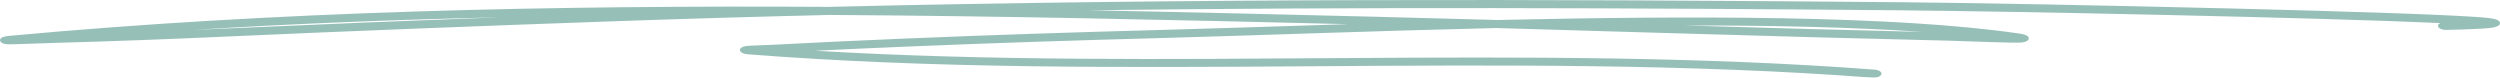 <svg xmlns="http://www.w3.org/2000/svg" width="354" height="11" viewBox="0 0 354 11" fill="none"><g opacity="0.5"><path fill-rule="evenodd" clip-rule="evenodd" d="M117.358 0.972C78.321 0.744 39.125 1.577 1.34 5.075C0.665 5.137 0.386 5.259 0.33 5.287C0.008 5.453 -0.027 5.629 0.014 5.774C0.038 5.862 0.204 6.234 1.109 6.272C1.734 6.298 6.171 6.117 7.883 6.07C15.942 5.852 23.985 5.54 32.024 5.179C50.25 4.365 68.452 3.66 86.707 3.019C96.956 2.658 107.209 2.36 117.456 2.116C142.108 2.262 166.698 2.831 190.828 3.42C181.237 3.719 172.424 4.023 165.117 4.22C152.794 4.551 140.494 4.943 128.196 5.459C121.877 5.723 115.567 6.01 109.26 6.349C108.562 6.387 106.97 6.427 106.2 6.473C105.873 6.492 105.636 6.522 105.53 6.543C104.864 6.673 104.78 6.941 104.772 7.075C104.768 7.157 104.823 7.604 105.947 7.691C158.189 11.775 212.693 7.023 265.124 10.994C265.738 11.04 266.314 10.825 266.406 10.512C266.498 10.2 266.073 9.908 265.456 9.861C216.076 6.122 164.855 10.12 115.412 7.185C119.732 6.973 124.055 6.781 128.382 6.6C140.657 6.085 152.935 5.694 165.237 5.363C177.617 5.03 194.352 4.38 211.87 3.971C226.903 4.396 241.929 4.873 256.964 5.277C263.307 5.447 269.653 5.587 275.994 5.76C278.6 5.831 285.307 6.126 286.279 6.016C287.035 5.93 287.217 5.656 287.262 5.518C287.309 5.369 287.28 5.183 286.937 5.006C286.831 4.95 286.512 4.834 285.859 4.739C268.178 2.17 239.226 2.211 212.111 2.831C206.279 2.666 200.446 2.508 194.612 2.366C181.255 2.04 167.752 1.712 154.171 1.454C192.444 0.975 230.736 1.113 269.038 1.46C285.119 1.606 328.467 2.486 345.539 3.265C345.331 3.373 345.208 3.525 345.222 3.689C345.251 4.004 345.78 4.249 346.403 4.234C349.925 4.151 351.962 4.046 352.769 3.937C353.271 3.87 353.545 3.762 353.672 3.691C353.982 3.521 354.039 3.339 353.978 3.166C353.939 3.058 353.843 2.94 353.623 2.831C353.476 2.757 353.116 2.643 352.503 2.565C345.792 1.719 288.226 0.489 269.078 0.315C218.479 -0.143 167.899 -0.236 117.358 0.972ZM272.171 4.513C262.284 3.832 250.693 3.593 238.601 3.608C244.76 3.79 250.921 3.967 257.085 4.133C262.112 4.268 267.142 4.385 272.171 4.513ZM70.724 2.45C57.752 2.935 44.794 3.459 31.825 4.04C30.328 4.106 28.833 4.171 27.335 4.235C41.676 3.344 56.166 2.778 70.724 2.45Z" fill="#2E8072"></path></g></svg>